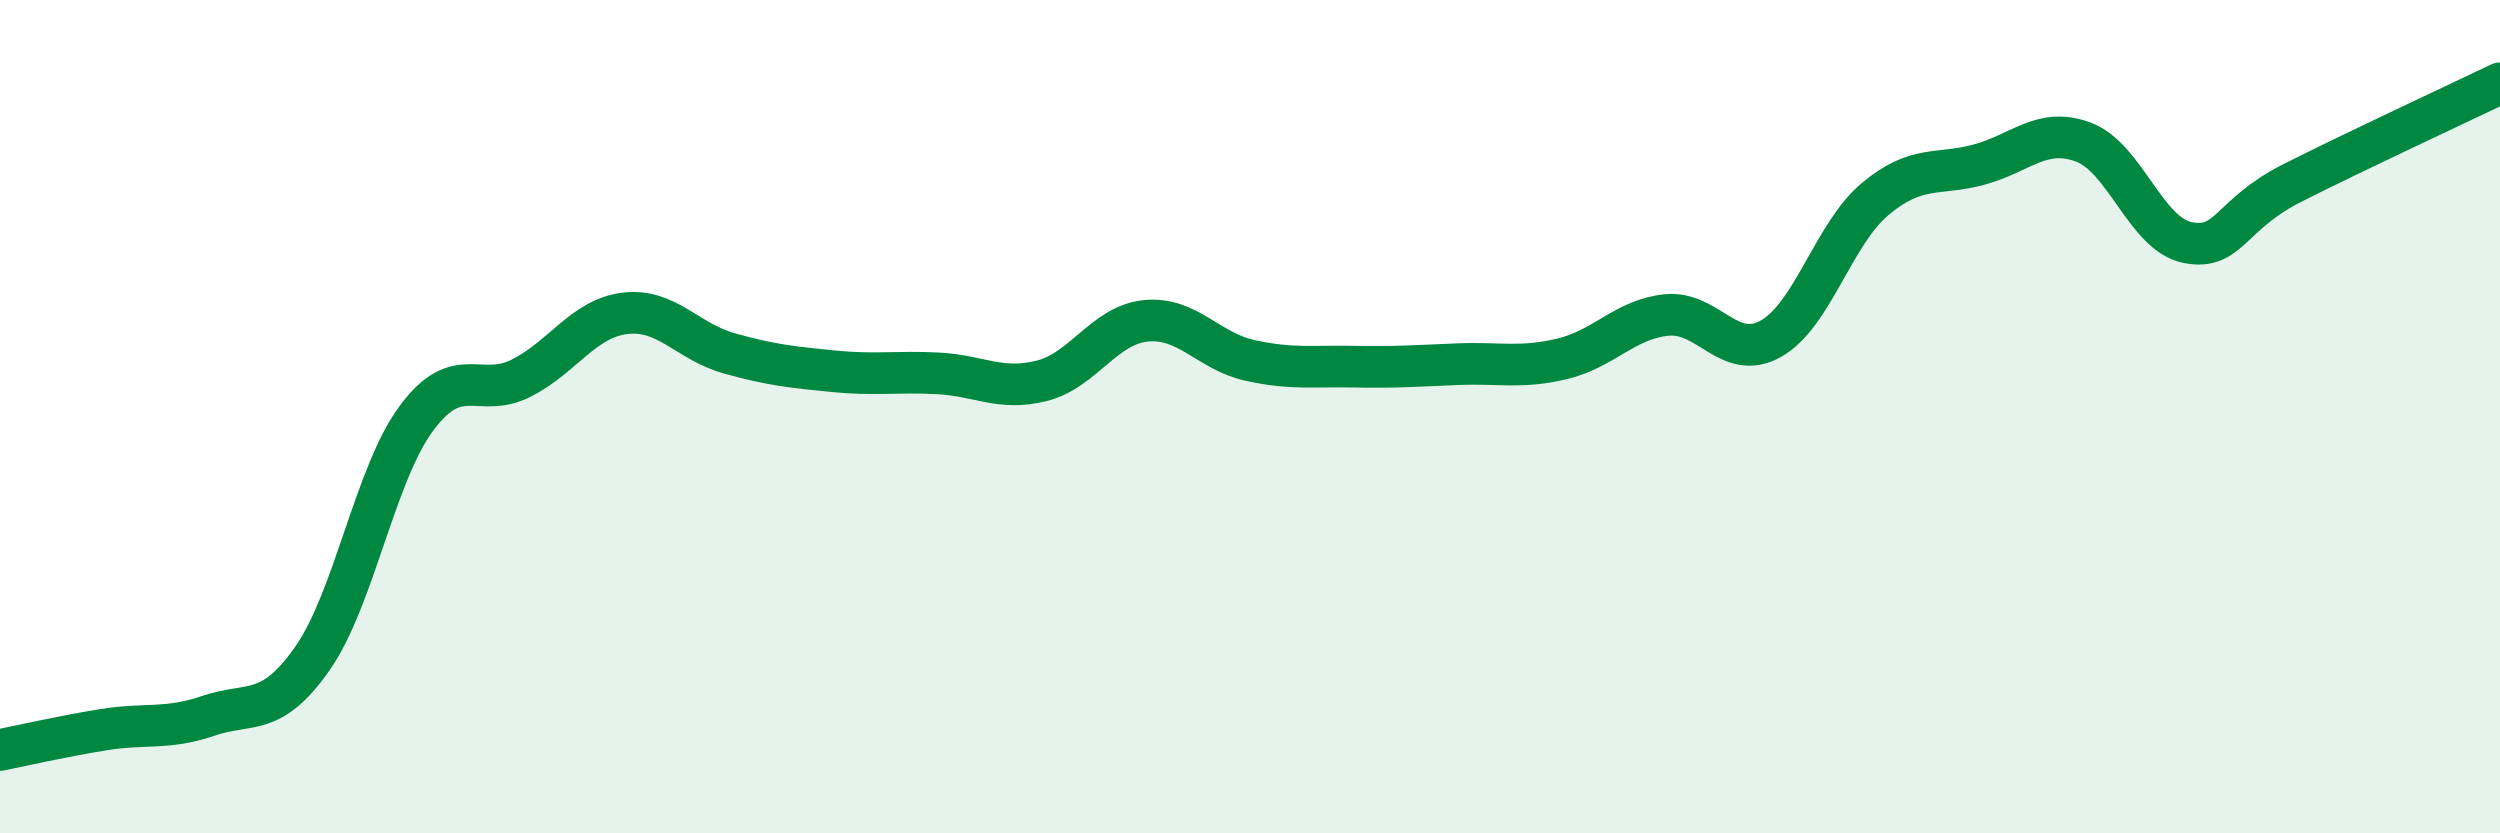 
    <svg width="60" height="20" viewBox="0 0 60 20" xmlns="http://www.w3.org/2000/svg">
      <path
        d="M 0,18 C 0.5,17.9 1.5,17.67 2.5,17.51 C 3.5,17.35 4,17.52 5,17.18 C 6,16.84 6.5,17.23 7.5,15.8 C 8.5,14.37 9,11.37 10,10.03 C 11,8.69 11.5,9.58 12.5,9.08 C 13.5,8.58 14,7.64 15,7.52 C 16,7.4 16.5,8.2 17.5,8.48 C 18.5,8.76 19,8.81 20,8.91 C 21,9.01 21.5,8.91 22.5,8.96 C 23.5,9.01 24,9.39 25,9.14 C 26,8.89 26.5,7.8 27.5,7.7 C 28.5,7.6 29,8.43 30,8.65 C 31,8.87 31.5,8.78 32.5,8.8 C 33.5,8.82 34,8.78 35,8.74 C 36,8.7 36.5,8.85 37.5,8.61 C 38.5,8.37 39,7.66 40,7.56 C 41,7.46 41.5,8.69 42.5,8.13 C 43.5,7.57 44,5.62 45,4.78 C 46,3.94 46.5,4.22 47.5,3.95 C 48.5,3.68 49,3.04 50,3.41 C 51,3.78 51.5,5.62 52.5,5.82 C 53.5,6.02 53.5,5.16 55,4.4 C 56.5,3.64 59,2.48 60,2L60 20L0 20Z"
        fill="#008740"
        opacity="0.1"
        stroke-linecap="round"
        stroke-linejoin="round"
      />
      <path
        d="M 0,18 C 0.5,17.9 1.5,17.67 2.5,17.51 C 3.5,17.35 4,17.52 5,17.18 C 6,16.84 6.5,17.23 7.5,15.8 C 8.5,14.37 9,11.37 10,10.03 C 11,8.69 11.5,9.58 12.5,9.08 C 13.5,8.58 14,7.64 15,7.52 C 16,7.4 16.5,8.2 17.5,8.48 C 18.5,8.76 19,8.81 20,8.91 C 21,9.01 21.5,8.91 22.5,8.96 C 23.5,9.01 24,9.39 25,9.14 C 26,8.89 26.5,7.8 27.5,7.7 C 28.5,7.6 29,8.43 30,8.65 C 31,8.87 31.5,8.78 32.5,8.8 C 33.5,8.82 34,8.78 35,8.74 C 36,8.7 36.5,8.85 37.5,8.61 C 38.5,8.37 39,7.66 40,7.56 C 41,7.46 41.5,8.69 42.5,8.13 C 43.5,7.57 44,5.62 45,4.78 C 46,3.94 46.5,4.22 47.5,3.95 C 48.5,3.68 49,3.04 50,3.41 C 51,3.78 51.5,5.62 52.5,5.82 C 53.5,6.02 53.5,5.16 55,4.4 C 56.5,3.64 59,2.48 60,2"
        stroke="#008740"
        stroke-width="1"
        fill="none"
        stroke-linecap="round"
        stroke-linejoin="round"
      />
    </svg>
  